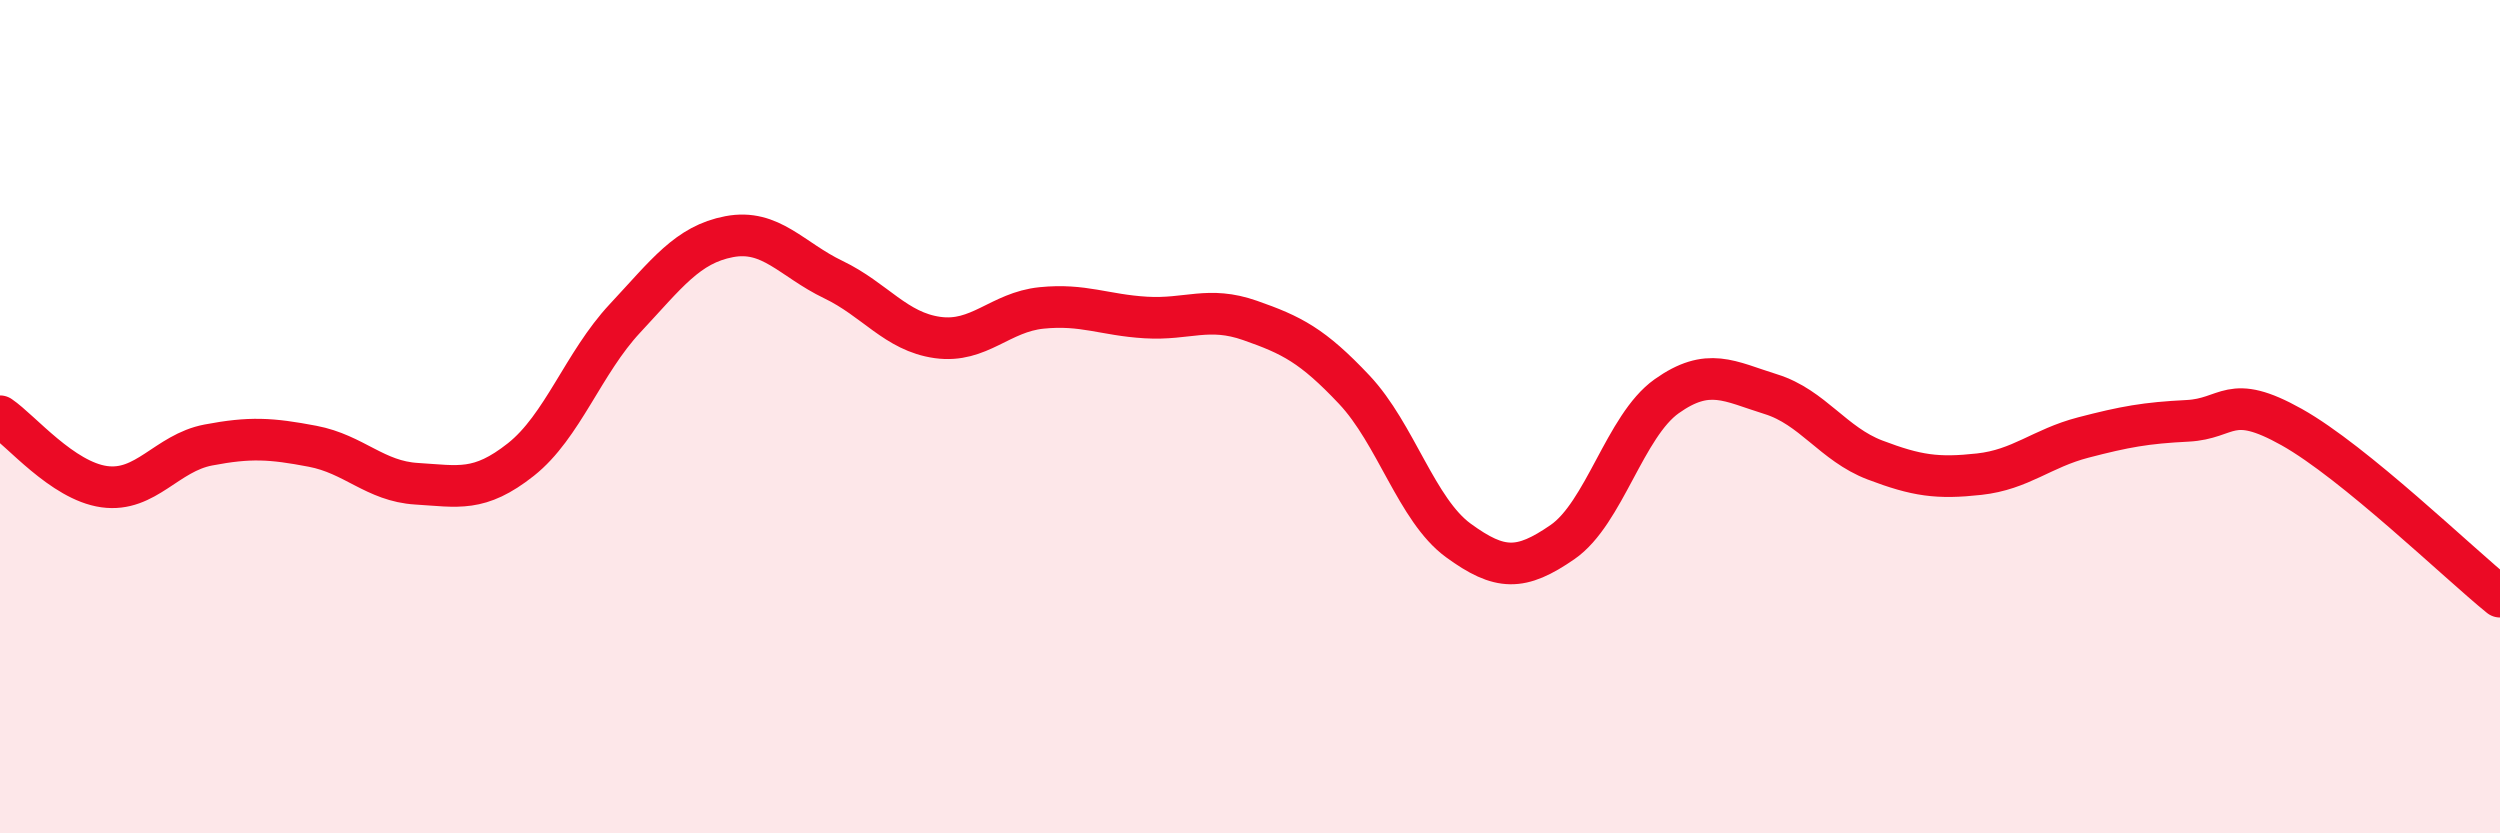 
    <svg width="60" height="20" viewBox="0 0 60 20" xmlns="http://www.w3.org/2000/svg">
      <path
        d="M 0,9.99 C 0.5,10.33 1.5,11.54 2.5,11.68 C 3.5,11.82 4,10.87 5,10.68 C 6,10.49 6.5,10.52 7.5,10.71 C 8.5,10.9 9,11.55 10,11.61 C 11,11.67 11.5,11.82 12.5,11.03 C 13.5,10.24 14,8.71 15,7.64 C 16,6.57 16.5,5.87 17.5,5.68 C 18.5,5.49 19,6.23 20,6.71 C 21,7.19 21.5,7.96 22.5,8.1 C 23.5,8.24 24,7.49 25,7.39 C 26,7.29 26.5,7.56 27.5,7.62 C 28.5,7.68 29,7.34 30,7.69 C 31,8.04 31.5,8.29 32.5,9.35 C 33.5,10.41 34,12.24 35,12.97 C 36,13.7 36.5,13.7 37.5,13.01 C 38.5,12.32 39,10.22 40,9.51 C 41,8.8 41.5,9.15 42.5,9.46 C 43.5,9.77 44,10.66 45,11.04 C 46,11.42 46.5,11.49 47.5,11.38 C 48.5,11.27 49,10.76 50,10.5 C 51,10.24 51.5,10.15 52.5,10.1 C 53.5,10.05 53.5,9.41 55,10.25 C 56.5,11.09 59,13.51 60,14.32L60 20L0 20Z"
        fill="#EB0A25"
        opacity="0.1"
        stroke-linecap="round"
        stroke-linejoin="round"
      />
      <path
        d="M 0,9.99 C 0.5,10.33 1.5,11.54 2.5,11.68 C 3.5,11.82 4,10.87 5,10.68 C 6,10.49 6.5,10.52 7.5,10.71 C 8.5,10.9 9,11.55 10,11.61 C 11,11.67 11.5,11.82 12.5,11.03 C 13.5,10.24 14,8.71 15,7.64 C 16,6.57 16.5,5.87 17.5,5.68 C 18.5,5.49 19,6.23 20,6.71 C 21,7.19 21.5,7.96 22.5,8.1 C 23.5,8.24 24,7.49 25,7.39 C 26,7.29 26.5,7.56 27.5,7.62 C 28.5,7.68 29,7.34 30,7.69 C 31,8.04 31.5,8.29 32.5,9.35 C 33.5,10.41 34,12.24 35,12.97 C 36,13.7 36.5,13.7 37.5,13.01 C 38.5,12.32 39,10.22 40,9.51 C 41,8.8 41.5,9.15 42.5,9.46 C 43.5,9.77 44,10.66 45,11.04 C 46,11.42 46.5,11.49 47.5,11.38 C 48.5,11.27 49,10.76 50,10.5 C 51,10.24 51.5,10.15 52.5,10.1 C 53.5,10.05 53.5,9.41 55,10.25 C 56.5,11.09 59,13.51 60,14.32"
        stroke="#EB0A25"
        stroke-width="1"
        fill="none"
        stroke-linecap="round"
        stroke-linejoin="round"
      />
    </svg>
  